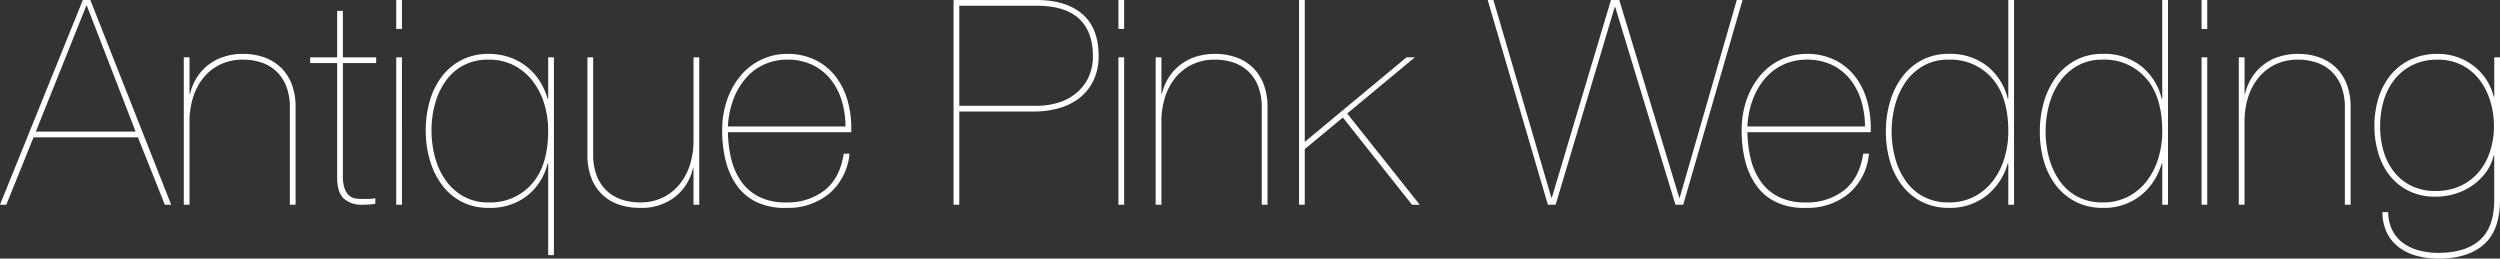<svg xmlns="http://www.w3.org/2000/svg" width="627.84" height="64.943" viewBox="0 0 627.84 64.943">
  <rect x="0" y="0" width="627.84" height="64.943" fill="#333333" stroke="none"/>
  <path id="パス_6298" data-name="パス 6298" d="M7.632-16.92H33.84L40.608,0h1.584l-20.3-51.408H20.016L-.792,0H.792Zm25.632-1.44H8.208L20.88-49.968h.144Zm12.1-18.648V0H46.8V-20.952a19.963,19.963,0,0,1,.864-5.9,14.821,14.821,0,0,1,2.556-4.932,12.392,12.392,0,0,1,4.212-3.384,12.877,12.877,0,0,1,5.832-1.26,14.592,14.592,0,0,1,4.5.684,10.077,10.077,0,0,1,3.744,2.16,10.277,10.277,0,0,1,2.556,3.744A14.439,14.439,0,0,1,72-24.336V0h1.44V-24.552a15.633,15.633,0,0,0-.972-5.724,11.5,11.5,0,0,0-2.736-4.176,11.6,11.6,0,0,0-4.176-2.556,15.591,15.591,0,0,0-5.292-.864,15.418,15.418,0,0,0-4.968.756,12.612,12.612,0,0,0-3.924,2.124,12.576,12.576,0,0,0-2.808,3.168,13.111,13.111,0,0,0-1.62,3.96H46.8v-9.144Zm39.96,1.44h8.352v-1.44H85.32V-48.672H83.88v11.664H77.112v1.44H83.88V-6.912q0,3.96,1.764,5.436A6.454,6.454,0,0,0,89.928,0Q91.584,0,92.2-.072t1.26-.144v-1.44a4.11,4.11,0,0,1-1.224.18q-.864.036-1.944.036a13.919,13.919,0,0,1-1.728-.108,3.118,3.118,0,0,1-1.584-.684A4.159,4.159,0,0,1,85.788-3.96,8.9,8.9,0,0,1,85.32-7.2Zm14.832-8.568v-7.272h-1.44v7.272Zm0,44.136V-37.008h-1.44V0Zm36.72-18.576q0,8.712-4.1,13.356A13.8,13.8,0,0,1,121.9-.576a12.487,12.487,0,0,1-6.48-1.62,13.787,13.787,0,0,1-4.464-4.176,18.422,18.422,0,0,1-2.556-5.76,25.659,25.659,0,0,1-.828-6.444,25.053,25.053,0,0,1,.9-6.8,18.259,18.259,0,0,1,2.664-5.688,12.773,12.773,0,0,1,4.464-3.924,13.193,13.193,0,0,1,6.3-1.44,13.625,13.625,0,0,1,6.372,1.44,14.109,14.109,0,0,1,4.68,3.888,17.713,17.713,0,0,1,2.916,5.688A22.9,22.9,0,0,1,136.872-18.576Zm0-18.432V-26.64h-.144a17.048,17.048,0,0,0-2.052-4.5,14.792,14.792,0,0,0-3.24-3.564,14.446,14.446,0,0,0-4.32-2.34,15.975,15.975,0,0,0-5.22-.828,14.681,14.681,0,0,0-6.588,1.44A14.4,14.4,0,0,0,110.34-32.4a18.442,18.442,0,0,0-3.132,6.12,26.216,26.216,0,0,0-1.08,7.7,26,26,0,0,0,1.044,7.416A19.6,19.6,0,0,0,110.2-4.968a14.4,14.4,0,0,0,4.932,4.212A14.358,14.358,0,0,0,121.9.792a15.048,15.048,0,0,0,9.72-3.06,14.784,14.784,0,0,0,5.112-8.1h.144v23.04h1.44v-49.68ZM174.816,0V-37.008h-1.44v20.952a19.963,19.963,0,0,1-.864,5.9,14.821,14.821,0,0,1-2.556,4.932,12.391,12.391,0,0,1-4.212,3.384,12.877,12.877,0,0,1-5.832,1.26,14.592,14.592,0,0,1-4.5-.684,10.077,10.077,0,0,1-3.744-2.16,10.277,10.277,0,0,1-2.556-3.744,14.439,14.439,0,0,1-.936-5.508V-37.008h-1.44v24.552a15.634,15.634,0,0,0,.972,5.724,11.5,11.5,0,0,0,2.736,4.176,11.2,11.2,0,0,0,4.176,2.52,16.207,16.207,0,0,0,5.292.828A13.56,13.56,0,0,0,168.8-2.016a12.724,12.724,0,0,0,4.428-7.128h.144V0Zm7.2-18.216h30.96a25.648,25.648,0,0,0-.756-7.344,18.27,18.27,0,0,0-2.88-6.264,14.661,14.661,0,0,0-5.112-4.392,15.739,15.739,0,0,0-7.452-1.656,14.9,14.9,0,0,0-6.048,1.3,15.041,15.041,0,0,0-5.184,3.78,19.185,19.185,0,0,0-3.6,6.084,22.992,22.992,0,0,0-1.368,8.208,30.1,30.1,0,0,0,.936,7.668,17.964,17.964,0,0,0,2.88,6.192,12.993,12.993,0,0,0,5,4.068,16.56,16.56,0,0,0,7.38,1.368,16.19,16.19,0,0,0,10.656-3.564,14.75,14.75,0,0,0,5.112-10.044H211.1q-.936,6.12-4.788,9.18a15.083,15.083,0,0,1-9.684,3.06,14.864,14.864,0,0,1-6.7-1.368,12.128,12.128,0,0,1-4.464-3.744,16.325,16.325,0,0,1-2.556-5.58A30.035,30.035,0,0,1,182.016-18.216Zm29.52-1.44h-29.52a22.271,22.271,0,0,1,1.44-6.984,17.319,17.319,0,0,1,3.2-5.292,13.389,13.389,0,0,1,4.608-3.348,13.921,13.921,0,0,1,5.652-1.152,14.308,14.308,0,0,1,6.336,1.332,13.081,13.081,0,0,1,4.572,3.636A16.034,16.034,0,0,1,210.6-26.1,21.909,21.909,0,0,1,211.536-19.656ZM240.12,0V-23.4h18.648a22.775,22.775,0,0,0,6.588-.9,14.766,14.766,0,0,0,5.148-2.664,12.272,12.272,0,0,0,3.384-4.392,14.086,14.086,0,0,0,1.224-6.012q0-6.984-4.1-10.512t-11.52-3.528H238.68V0Zm0-24.84V-49.968h19.368q7.2,0,10.692,3.24t3.492,9.36a12.424,12.424,0,0,1-1.08,5.328,11.468,11.468,0,0,1-2.988,3.924,12.954,12.954,0,0,1-4.5,2.448,18.362,18.362,0,0,1-5.616.828Zm41.4-19.3v-7.272h-1.44v7.272ZM281.52,0V-37.008h-1.44V0Zm7.92-37.008V0h1.44V-20.952a19.963,19.963,0,0,1,.864-5.9,14.821,14.821,0,0,1,2.556-4.932,12.391,12.391,0,0,1,4.212-3.384,12.877,12.877,0,0,1,5.832-1.26,14.592,14.592,0,0,1,4.5.684,10.077,10.077,0,0,1,3.744,2.16,10.277,10.277,0,0,1,2.556,3.744,14.44,14.44,0,0,1,.936,5.508V0h1.44V-24.552a15.633,15.633,0,0,0-.972-5.724,11.5,11.5,0,0,0-2.736-4.176,11.6,11.6,0,0,0-4.176-2.556,15.591,15.591,0,0,0-5.292-.864,15.419,15.419,0,0,0-4.968.756,12.611,12.611,0,0,0-3.924,2.124,12.575,12.575,0,0,0-2.808,3.168,13.111,13.111,0,0,0-1.62,3.96h-.144v-9.144Zm37.44,23.04,9.576-7.92L353.808,0h1.944L337.536-22.9l16.992-14.112H352.44l-25.56,21.24v-35.64h-1.44V0h1.44Zm108.5-37.44L421.056-1.8h-.144L405.864-51.408h-2.088L388.944-1.8H388.8L374.256-51.408h-1.44L387.936,0h1.944l14.832-49.608h.144L419.976,0h1.944l14.9-51.408Zm2.664,33.192h30.96a25.648,25.648,0,0,0-.756-7.344,18.27,18.27,0,0,0-2.88-6.264,14.66,14.66,0,0,0-5.112-4.392,15.739,15.739,0,0,0-7.452-1.656,14.9,14.9,0,0,0-6.048,1.3,15.041,15.041,0,0,0-5.184,3.78,19.186,19.186,0,0,0-3.6,6.084,22.992,22.992,0,0,0-1.368,8.208,30.1,30.1,0,0,0,.936,7.668,17.964,17.964,0,0,0,2.88,6.192,12.992,12.992,0,0,0,5,4.068,16.561,16.561,0,0,0,7.38,1.368,16.19,16.19,0,0,0,10.656-3.564,14.75,14.75,0,0,0,5.112-10.044h-1.44q-.936,6.12-4.788,9.18a15.083,15.083,0,0,1-9.684,3.06,14.864,14.864,0,0,1-6.7-1.368A12.128,12.128,0,0,1,441.5-5.688a16.324,16.324,0,0,1-2.556-5.58A30.036,30.036,0,0,1,438.048-18.216Zm29.52-1.44h-29.52a22.271,22.271,0,0,1,1.44-6.984,17.319,17.319,0,0,1,3.2-5.292A13.389,13.389,0,0,1,447.3-35.28a13.921,13.921,0,0,1,5.652-1.152,14.308,14.308,0,0,1,6.336,1.332,13.08,13.08,0,0,1,4.572,3.636,16.033,16.033,0,0,1,2.772,5.364A21.91,21.91,0,0,1,467.568-19.656Zm36-31.752V-26.64h-.144a14.964,14.964,0,0,0-5.112-8.136,14.931,14.931,0,0,0-9.72-3.1,14.091,14.091,0,0,0-6.768,1.584,14.765,14.765,0,0,0-4.932,4.248,19.6,19.6,0,0,0-3.024,6.192,26,26,0,0,0-1.044,7.416,26.216,26.216,0,0,0,1.08,7.7,18.031,18.031,0,0,0,3.132,6.084,14.58,14.58,0,0,0,4.968,4,14.681,14.681,0,0,0,6.588,1.44,14.742,14.742,0,0,0,9.54-3.1,15.661,15.661,0,0,0,5.292-8.064h.144V0h1.44V-51.408Zm0,32.976a22.9,22.9,0,0,1-1.008,6.84A17.714,17.714,0,0,1,499.644-5.9a14.11,14.11,0,0,1-4.68,3.888,13.625,13.625,0,0,1-6.372,1.44,13.193,13.193,0,0,1-6.3-1.44,12.772,12.772,0,0,1-4.464-3.924,18.207,18.207,0,0,1-2.664-5.724,25.172,25.172,0,0,1-.9-6.768,25.659,25.659,0,0,1,.828-6.444,18.422,18.422,0,0,1,2.556-5.76,13.787,13.787,0,0,1,4.464-4.176,12.487,12.487,0,0,1,6.48-1.62,13.8,13.8,0,0,1,10.872,4.644Q503.568-27.144,503.568-18.432Zm38.664-32.976V-26.64h-.144a14.964,14.964,0,0,0-5.112-8.136,14.931,14.931,0,0,0-9.72-3.1,14.091,14.091,0,0,0-6.768,1.584,14.766,14.766,0,0,0-4.932,4.248,19.6,19.6,0,0,0-3.024,6.192,26,26,0,0,0-1.044,7.416,26.216,26.216,0,0,0,1.08,7.7A18.032,18.032,0,0,0,515.7-4.644a14.579,14.579,0,0,0,4.968,4,14.681,14.681,0,0,0,6.588,1.44,14.742,14.742,0,0,0,9.54-3.1,15.661,15.661,0,0,0,5.292-8.064h.144V0h1.44V-51.408Zm0,32.976a22.9,22.9,0,0,1-1.008,6.84A17.713,17.713,0,0,1,538.308-5.9a14.11,14.11,0,0,1-4.68,3.888,13.625,13.625,0,0,1-6.372,1.44,13.193,13.193,0,0,1-6.3-1.44,12.772,12.772,0,0,1-4.464-3.924,18.206,18.206,0,0,1-2.664-5.724,25.17,25.17,0,0,1-.9-6.768,25.659,25.659,0,0,1,.828-6.444,18.421,18.421,0,0,1,2.556-5.76,13.786,13.786,0,0,1,4.464-4.176,12.487,12.487,0,0,1,6.48-1.62,13.8,13.8,0,0,1,10.872,4.644Q542.232-27.144,542.232-18.432Zm11.3-25.7v-7.272H552.1v7.272Zm0,44.136V-37.008H552.1V0Zm7.92-37.008V0h1.44V-20.952a19.964,19.964,0,0,1,.864-5.9,14.821,14.821,0,0,1,2.556-4.932,12.392,12.392,0,0,1,4.212-3.384,12.877,12.877,0,0,1,5.832-1.26,14.592,14.592,0,0,1,4.5.684,10.078,10.078,0,0,1,3.744,2.16,10.276,10.276,0,0,1,2.556,3.744,14.44,14.44,0,0,1,.936,5.508V0h1.44V-24.552a15.633,15.633,0,0,0-.972-5.724,11.5,11.5,0,0,0-2.736-4.176,11.6,11.6,0,0,0-4.176-2.556,15.591,15.591,0,0,0-5.292-.864,15.418,15.418,0,0,0-4.968.756,12.612,12.612,0,0,0-3.924,2.124,12.576,12.576,0,0,0-2.808,3.168,13.11,13.11,0,0,0-1.62,3.96H562.9v-9.144Zm64.152,24.624v11.16q0,6.912-3.636,10.116t-10.4,3.2a19.086,19.086,0,0,1-4.716-.576,11.913,11.913,0,0,1-4-1.8,9.082,9.082,0,0,1-2.772-3.168,10.36,10.36,0,0,1-1.116-4.68h-1.44a12.036,12.036,0,0,0,1.224,5.364,10.232,10.232,0,0,0,3.1,3.6,13.123,13.123,0,0,0,4.464,2.052,21.32,21.32,0,0,0,5.328.648q7.344,0,11.376-3.564t4.032-11.2V-37.008h-1.44v9.864h-.144a13.992,13.992,0,0,0-1.836-4.248,13.842,13.842,0,0,0-3.1-3.384,14.722,14.722,0,0,0-4.14-2.268,14.583,14.583,0,0,0-4.968-.828,15.655,15.655,0,0,0-6.876,1.44,14.4,14.4,0,0,0-5,3.924,16.938,16.938,0,0,0-3.024,5.76,23.75,23.75,0,0,0-1.008,7.02,23.426,23.426,0,0,0,.972,6.768,16.771,16.771,0,0,0,2.88,5.652,13.986,13.986,0,0,0,4.788,3.852,14.961,14.961,0,0,0,6.768,1.44,16.731,16.731,0,0,0,4.716-.684,15.46,15.46,0,0,0,4.32-2.016,14.434,14.434,0,0,0,3.456-3.276,11.551,11.551,0,0,0,2.052-4.392Zm-.072-7.344a20.238,20.238,0,0,1-.972,6.3,15.42,15.42,0,0,1-2.808,5.184,13.273,13.273,0,0,1-4.572,3.492,14.645,14.645,0,0,1-6.336,1.3,13.508,13.508,0,0,1-5.976-1.26,12.544,12.544,0,0,1-4.356-3.456,15.2,15.2,0,0,1-2.664-5.148,21.879,21.879,0,0,1-.9-6.408,22.351,22.351,0,0,1,.9-6.408,15.582,15.582,0,0,1,2.736-5.328,13.172,13.172,0,0,1,4.536-3.636,14.076,14.076,0,0,1,6.3-1.332,12.931,12.931,0,0,1,6.12,1.4,13.136,13.136,0,0,1,4.428,3.744,16.766,16.766,0,0,1,2.664,5.364A21.594,21.594,0,0,1,625.536-19.728Z" transform="translate(0.792 51.408)" fill="#fff"/>
</svg>
